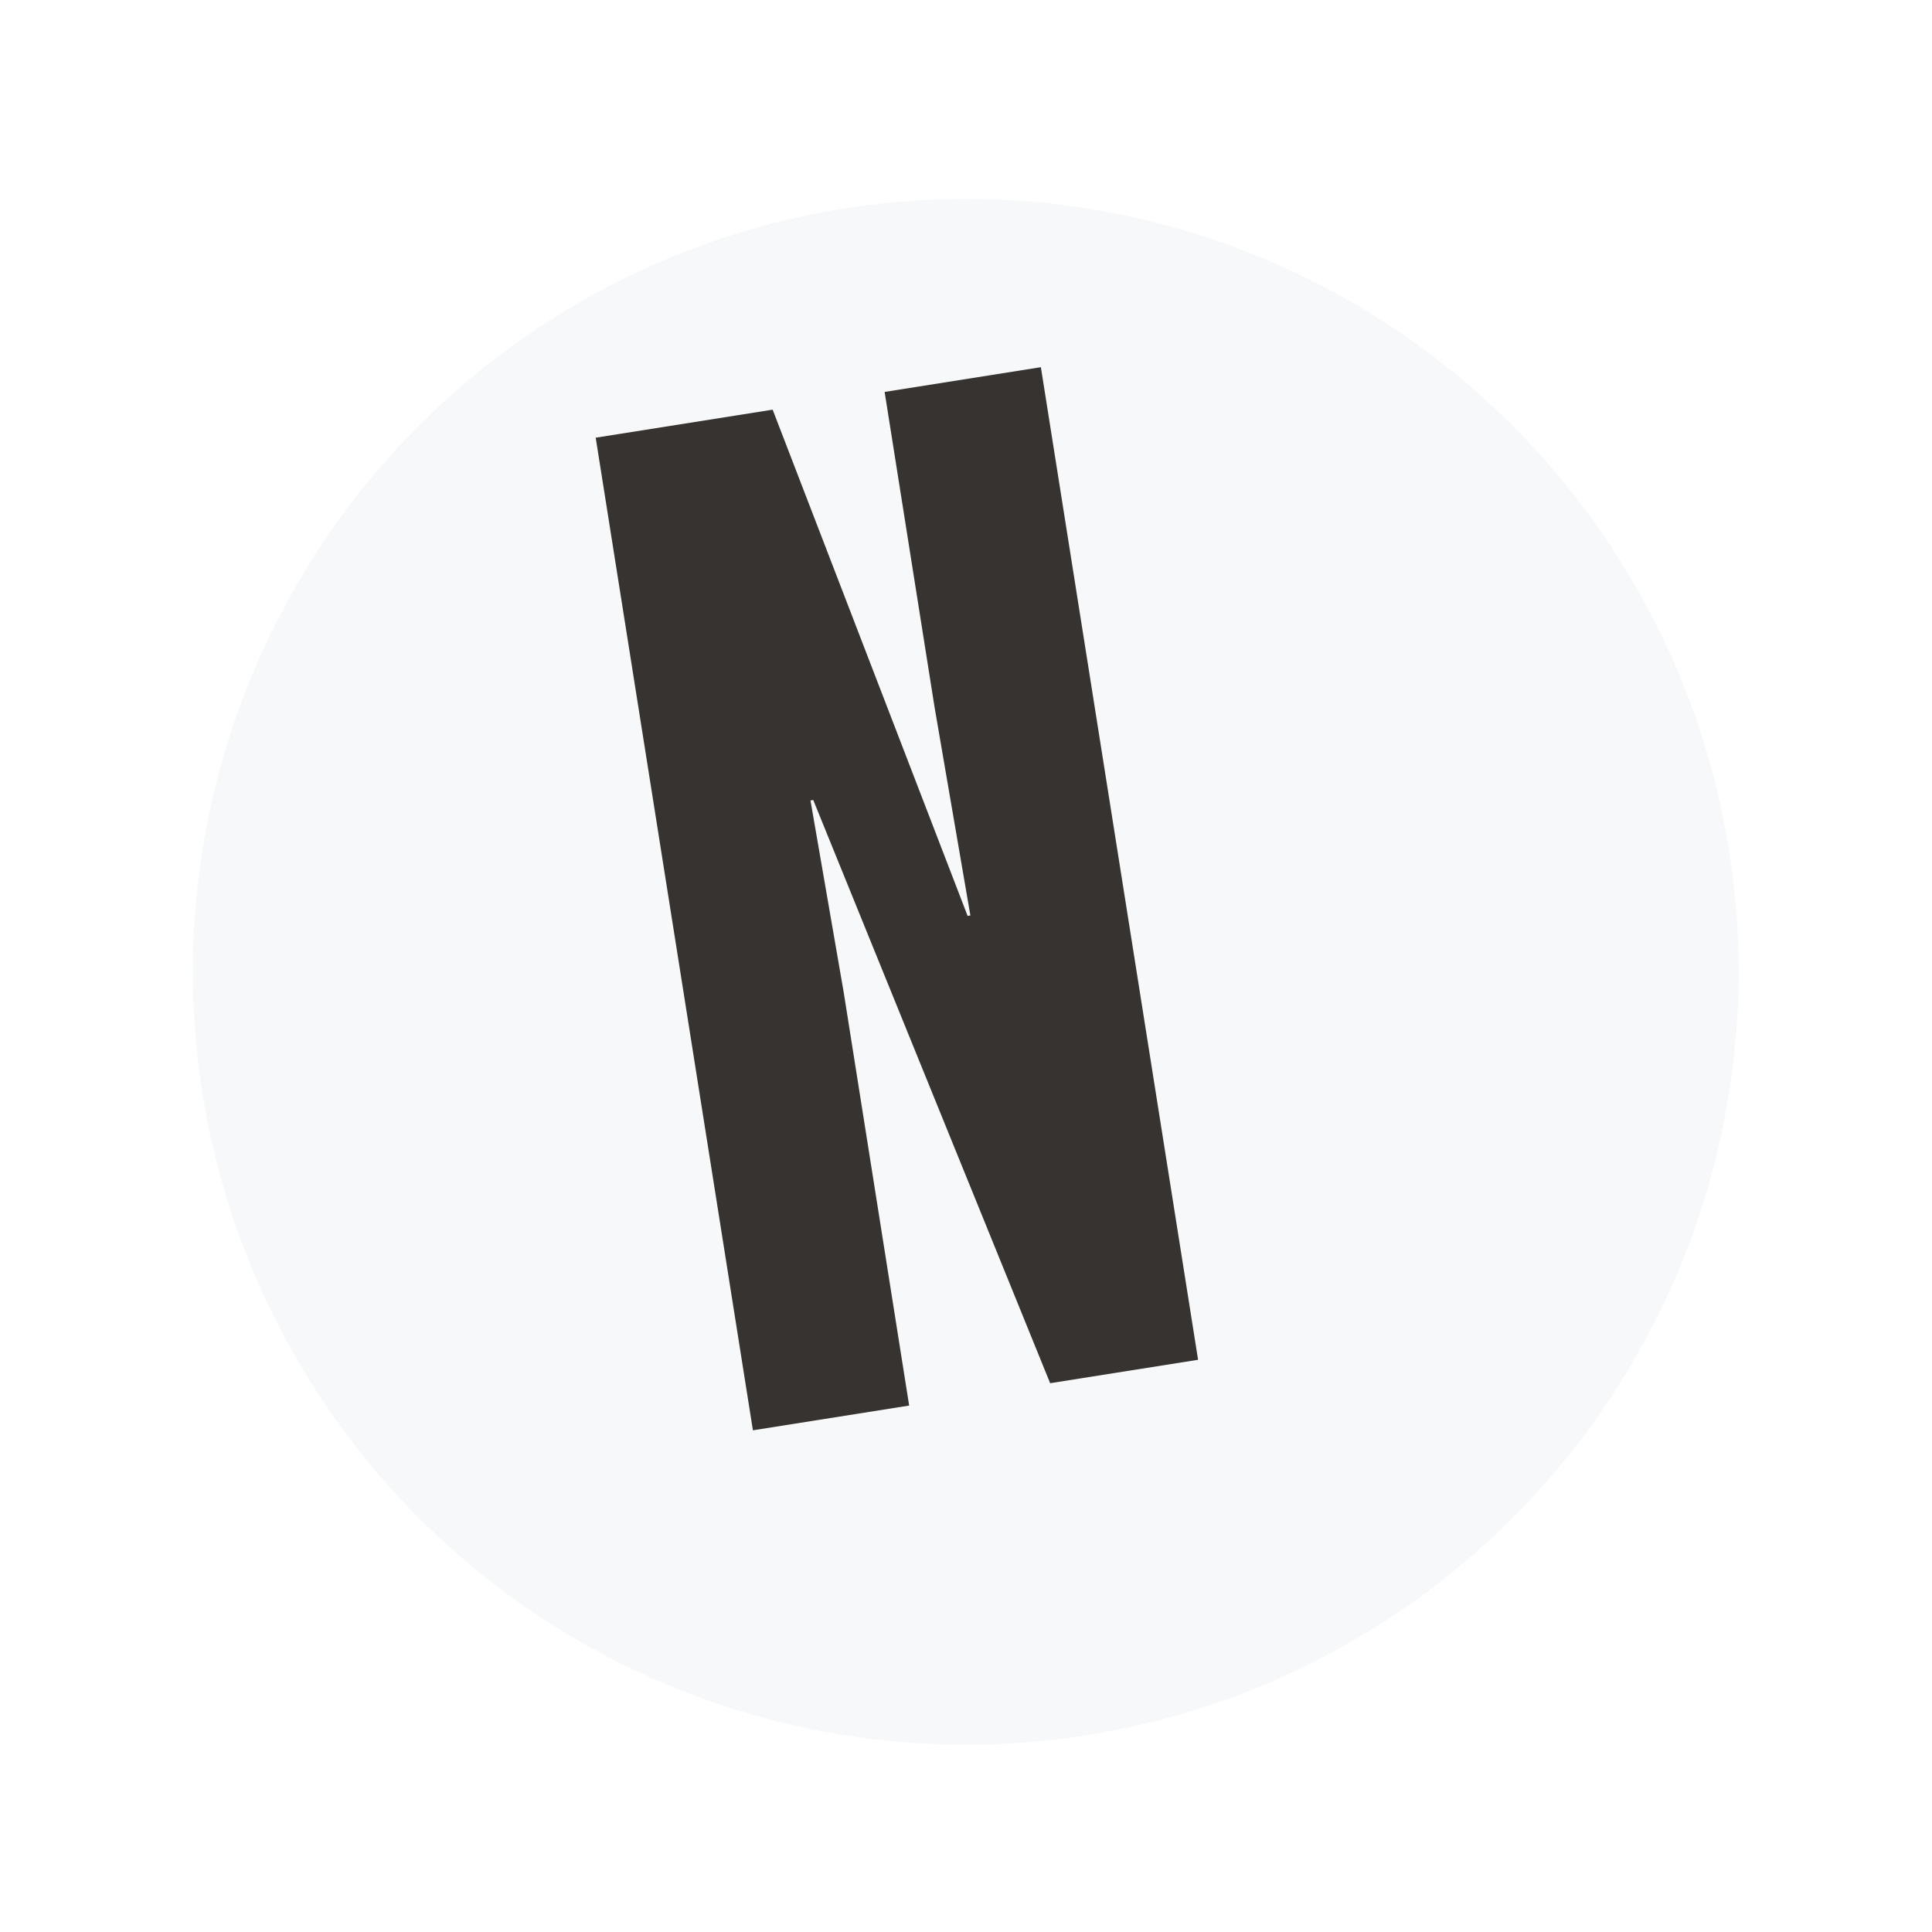 <svg xmlns="http://www.w3.org/2000/svg" xmlns:xlink="http://www.w3.org/1999/xlink" width="206.401" height="206.401" viewBox="0 0 206.401 206.401">
  <defs>
    <filter id="Ellipse_1" x="0" y="0" width="206.401" height="206.401" filterUnits="userSpaceOnUse">
      <feOffset dx="7" dy="7" input="SourceAlpha"/>
      <feGaussianBlur stdDeviation="3" result="blur"/>
      <feFlood flood-opacity="0.161"/>
      <feComposite operator="in" in2="blur"/>
      <feComposite in="SourceGraphic"/>
    </filter>
    <clipPath id="clip-path">
      <path id="Path_451" data-name="Path 451" d="M0-153.382H164.67V-318.053H0Z" transform="translate(0 318.053)" fill="none"/>
    </clipPath>
    <clipPath id="clip-path-2">
      <path id="Path_461" data-name="Path 461" d="M0-153.334H164.673V-318.007H0Z" transform="translate(0 318.007)" fill="none"/>
    </clipPath>
  </defs>
  <g id="Group_912" data-name="Group 912" transform="translate(1.999 27.76) rotate(-9)">
    <g id="Group_895" data-name="Group 895" transform="translate(0 0)">
      <g id="Group_823" data-name="Group 823">
        <g transform="matrix(0.99, 0.16, -0.16, 0.99, 2.37, -27.73)" filter="url(#Ellipse_1)">
          <circle id="Ellipse_1-2" data-name="Ellipse 1" cx="82.334" cy="82.334" r="82.334" transform="translate(2 27.76) rotate(-9)" fill="#f7f8f9"/>
        </g>
      </g>
    </g>
    <g id="Group_905" data-name="Group 905" transform="translate(57.91 28.409)">
      <path id="Path_498" data-name="Path 498" d="M-88.423,0V34.093l.07,5.308.078,5.907.151,11.366h-.3l-2.428-11.366L-92.115,39.4-100.535,0h-19.14V107.366h16.9V62.656l-.009-.6-.241-16.749-.049-3.439h.3l.8,3.439,3.9,16.749,1.376,5.907,9.175,39.4h16V0Z" transform="translate(119.675)" fill="#363330"/>
    </g>
  </g>
</svg>
